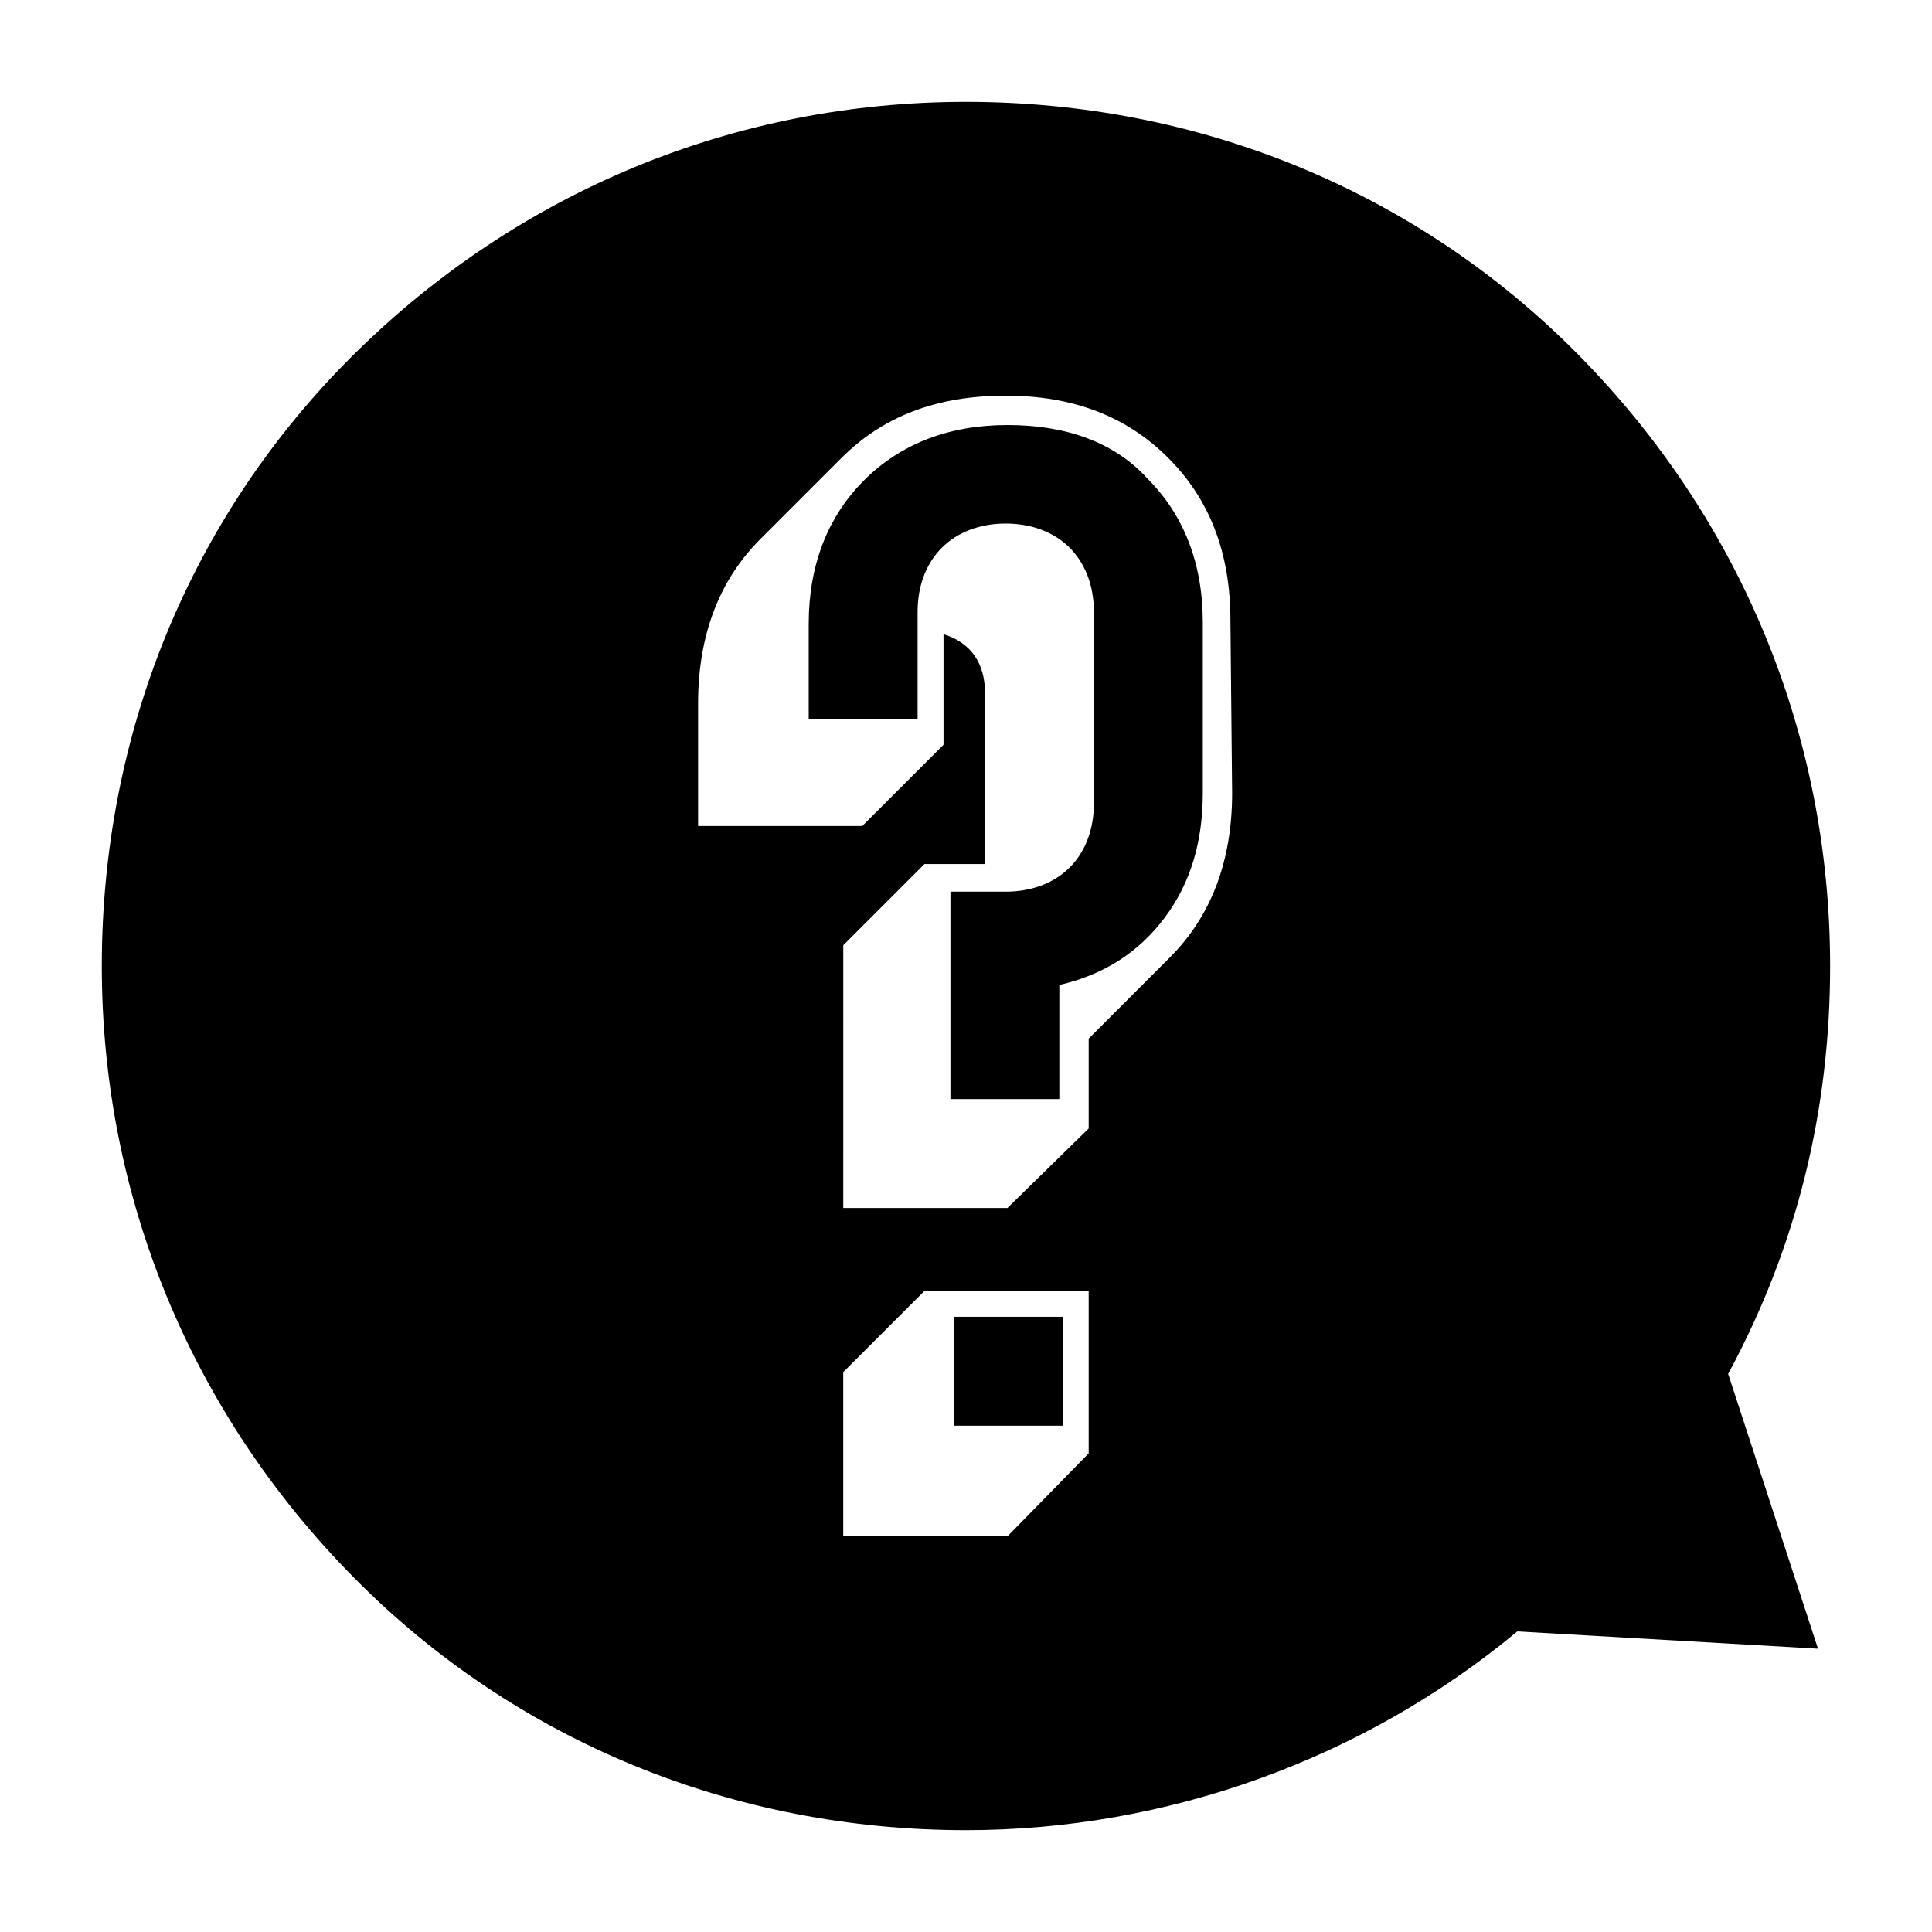 <?xml version="1.0" encoding="UTF-8"?>
<!-- Uploaded to: ICON Repo, www.svgrepo.com, Generator: ICON Repo Mixer Tools -->
<svg fill="#000000" width="800px" height="800px" version="1.1" viewBox="144 144 512 512" xmlns="http://www.w3.org/2000/svg">
 <g>
  <path d="m396.79 492.97h28.855v28.855h-28.855z"/>
  <path d="m410.99 256.64c-15.574 0-28.398 5.039-38.016 14.656-9.617 9.617-14.656 22.441-14.656 38.016v25.191h28.855v-28.398c0-6.871 2.289-12.824 6.414-16.945 4.121-4.121 10.078-6.414 16.945-6.414 6.871 0 12.824 2.289 16.945 6.414 4.121 4.121 6.414 10.078 6.414 16.945v50.84c0 6.871-2.289 12.824-6.414 16.945-4.121 4.121-10.078 6.414-16.945 6.414h-14.656v54.961h28.855v-30.23c11.91-2.75 21.07-8.703 27.938-17.863 6.871-9.16 10.078-20.152 10.078-32.977v-45.344c0-15.574-5.039-28.398-14.656-38.016-8.707-9.613-21.531-14.195-37.102-14.195z"/>
  <path d="m629 400c0-61.375-23.816-118.62-66.871-162.14-43.055-43.512-100.76-66.871-162.14-66.871s-118.62 23.816-162.14 66.871c-43.512 43.055-66.871 100.76-66.871 162.14s23.816 118.62 66.871 162.14 100.76 66.871 162.14 66.871c53.129 0 105.34-18.777 146.11-52.672l79.695 4.582-23.816-72.824c18.32-33.898 27.023-70.082 27.023-108.09zm-196.49 129.16-21.527 21.984h-43.512v-43.512l21.527-21.527h43.512zm38.016-174.96c0 17.863-5.496 32.52-16.488 43.512l-21.527 21.527v23.816l-21.527 21.07h-43.512l0.004-69.621 21.527-21.527h16.031v-45.344c0-7.785-3.664-13.281-10.992-15.574v29.312l-21.527 21.527h-43.512v-32.516c0-17.863 5.496-32.52 16.488-43.512l21.527-21.527c10.992-10.992 25.191-16.488 43.512-16.488 17.863 0 32.062 5.496 43.055 16.488 10.992 10.992 16.488 25.191 16.488 43.055z"/>
 </g>
</svg>